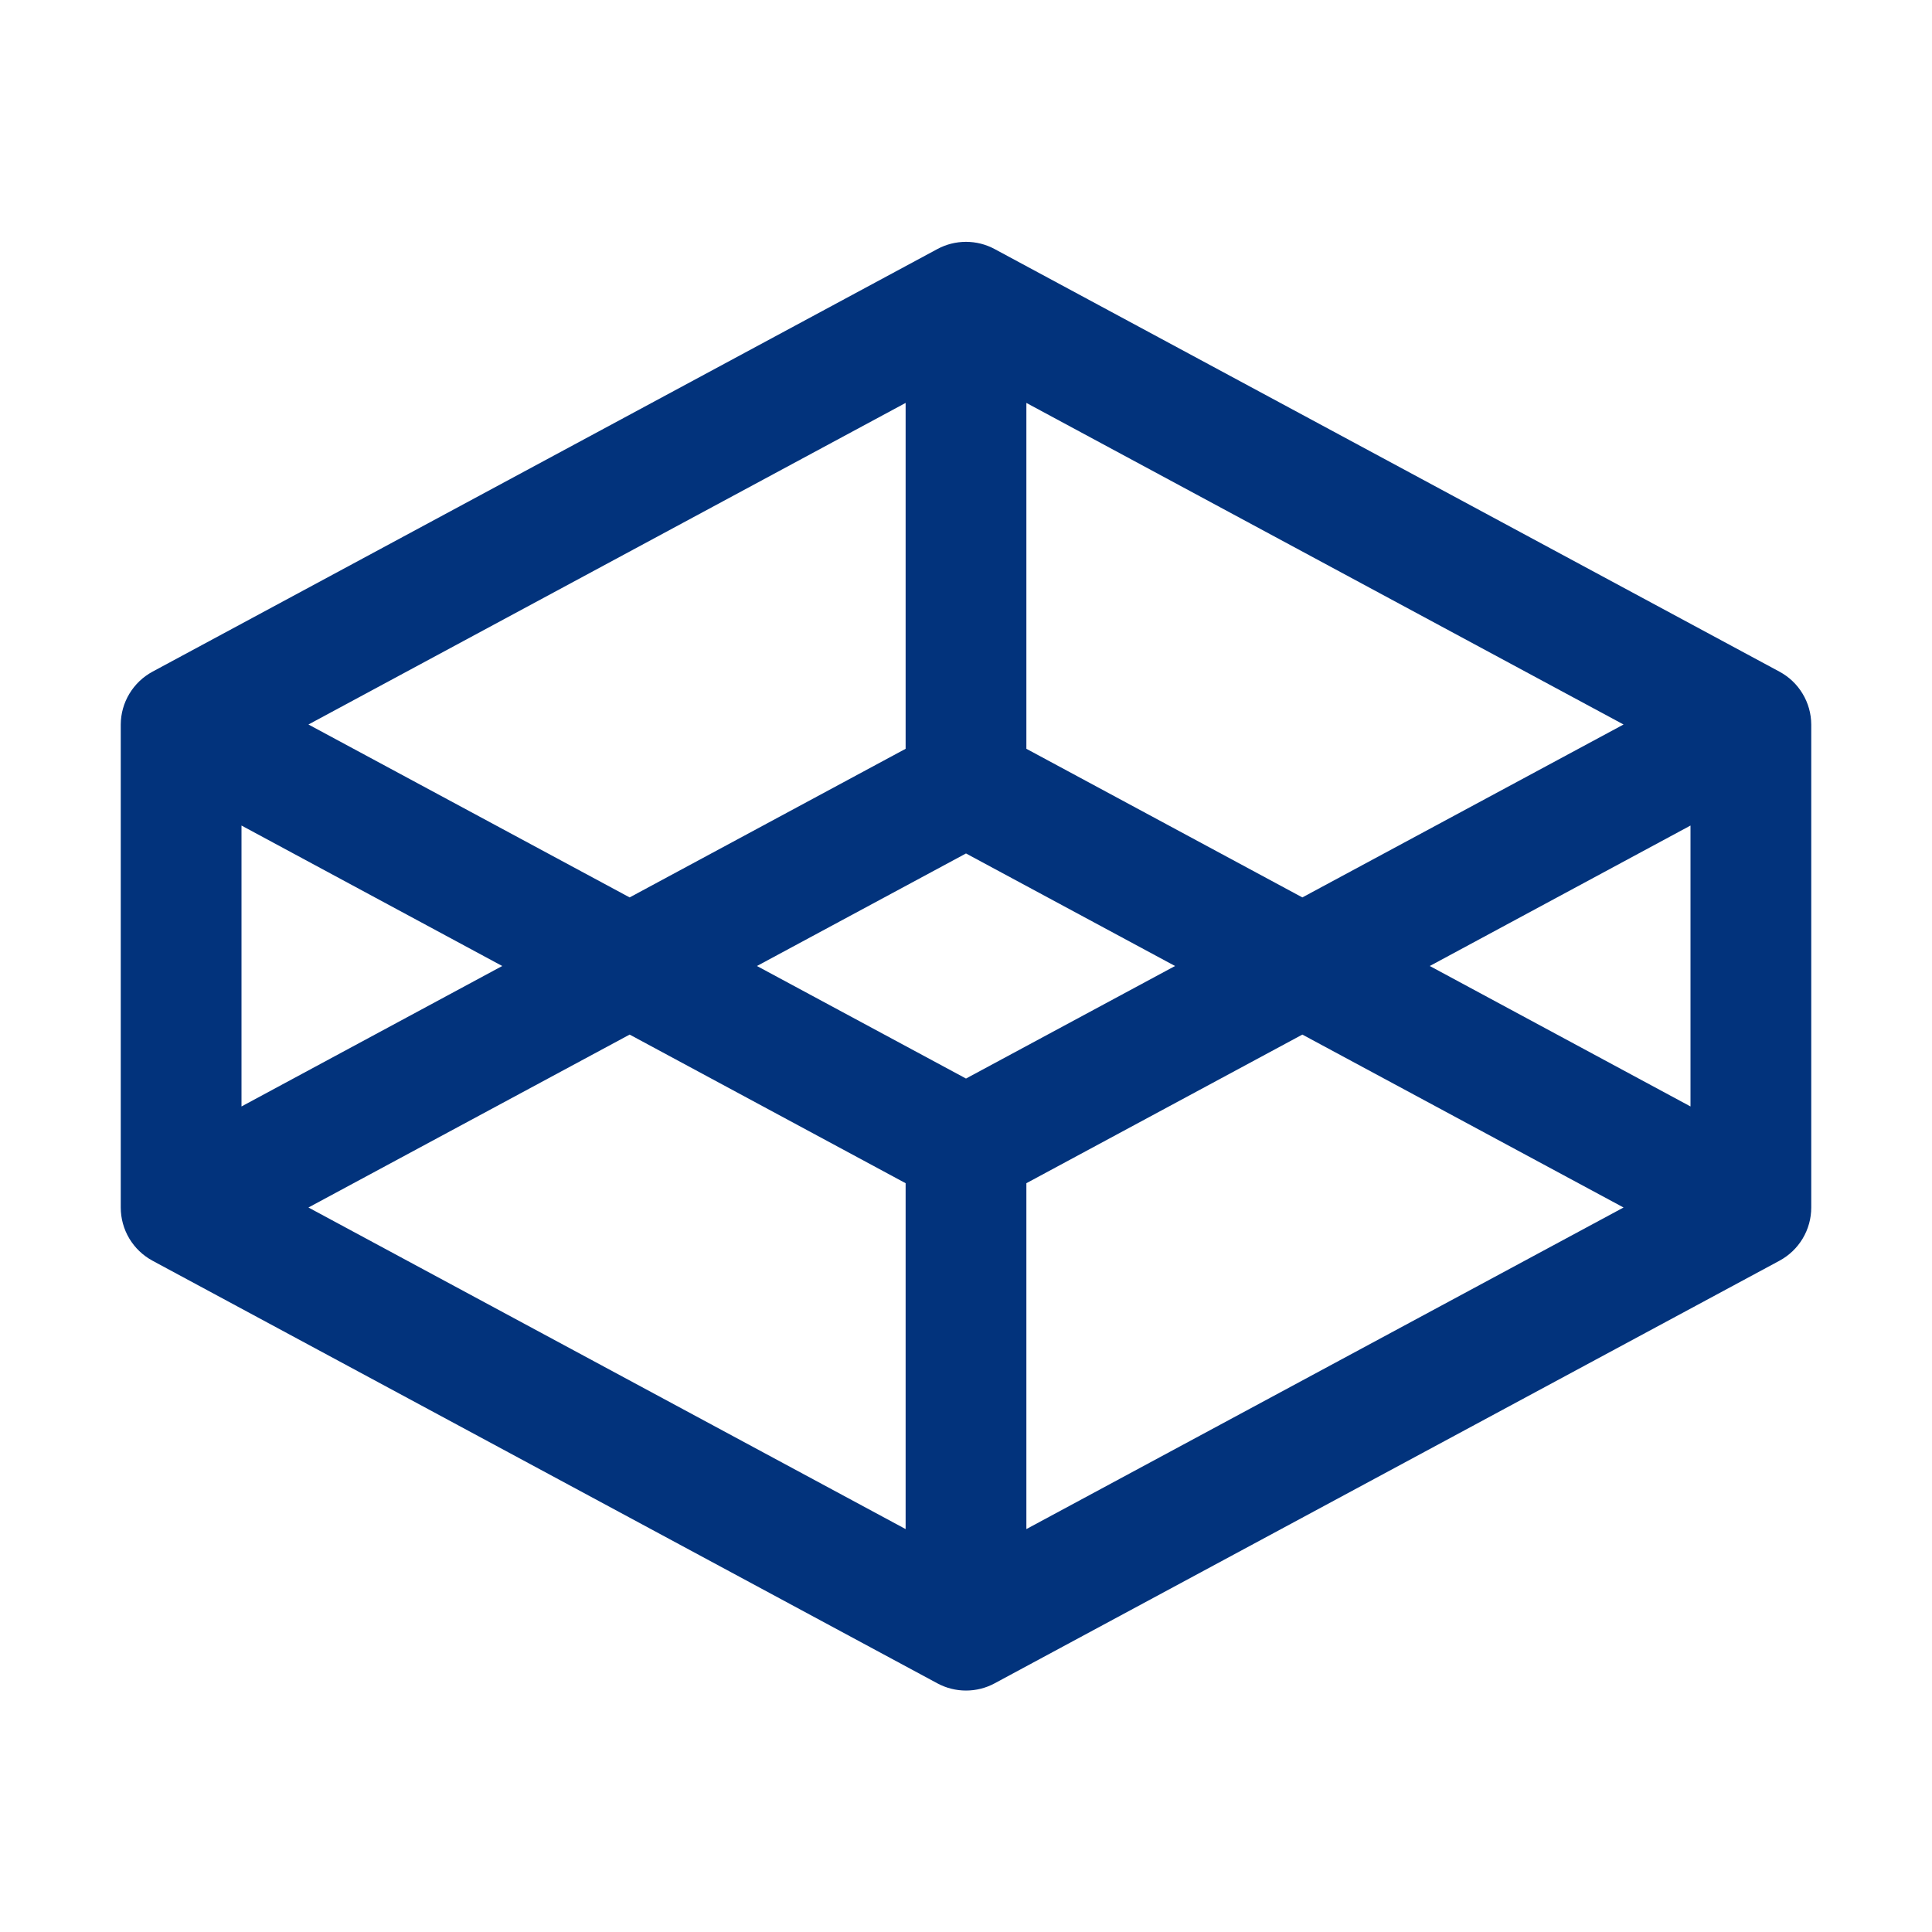 <?xml version="1.0" encoding="UTF-8"?> <svg xmlns="http://www.w3.org/2000/svg" width="40" height="40" viewBox="0 0 40 40" fill="none"> <path d="M36.842 13.906L20.592 5.156C20.41 5.058 20.207 5.007 20 5.007C19.793 5.007 19.59 5.058 19.408 5.156L3.158 13.906C2.96 14.013 2.795 14.17 2.679 14.363C2.563 14.555 2.501 14.775 2.5 15V25C2.5 25.226 2.561 25.448 2.677 25.642C2.793 25.836 2.959 25.994 3.158 26.102L19.408 34.852C19.59 34.95 19.793 35.001 20 35.001C20.207 35.001 20.41 34.95 20.592 34.852L36.842 26.102C37.041 25.994 37.207 25.836 37.323 25.642C37.439 25.448 37.5 25.226 37.5 25V15C37.499 14.775 37.437 14.555 37.321 14.363C37.206 14.17 37.04 14.013 36.842 13.906ZM35 22.908L29.602 20L35 17.092V22.908ZM26.964 18.58L21.25 15.503V8.342L33.614 15L26.964 18.58ZM20 22.33L15.672 20L20 17.67L24.328 20L20 22.33ZM18.75 8.342V15.503L13.036 18.58L6.386 15L18.75 8.342ZM5 17.092L10.398 20L5 22.908V17.092ZM13.036 21.42L18.75 24.497V31.658L6.386 25L13.036 21.42ZM21.25 31.658V24.497L26.964 21.42L33.614 25L21.25 31.658Z" fill="#02337C"></path> </svg> 